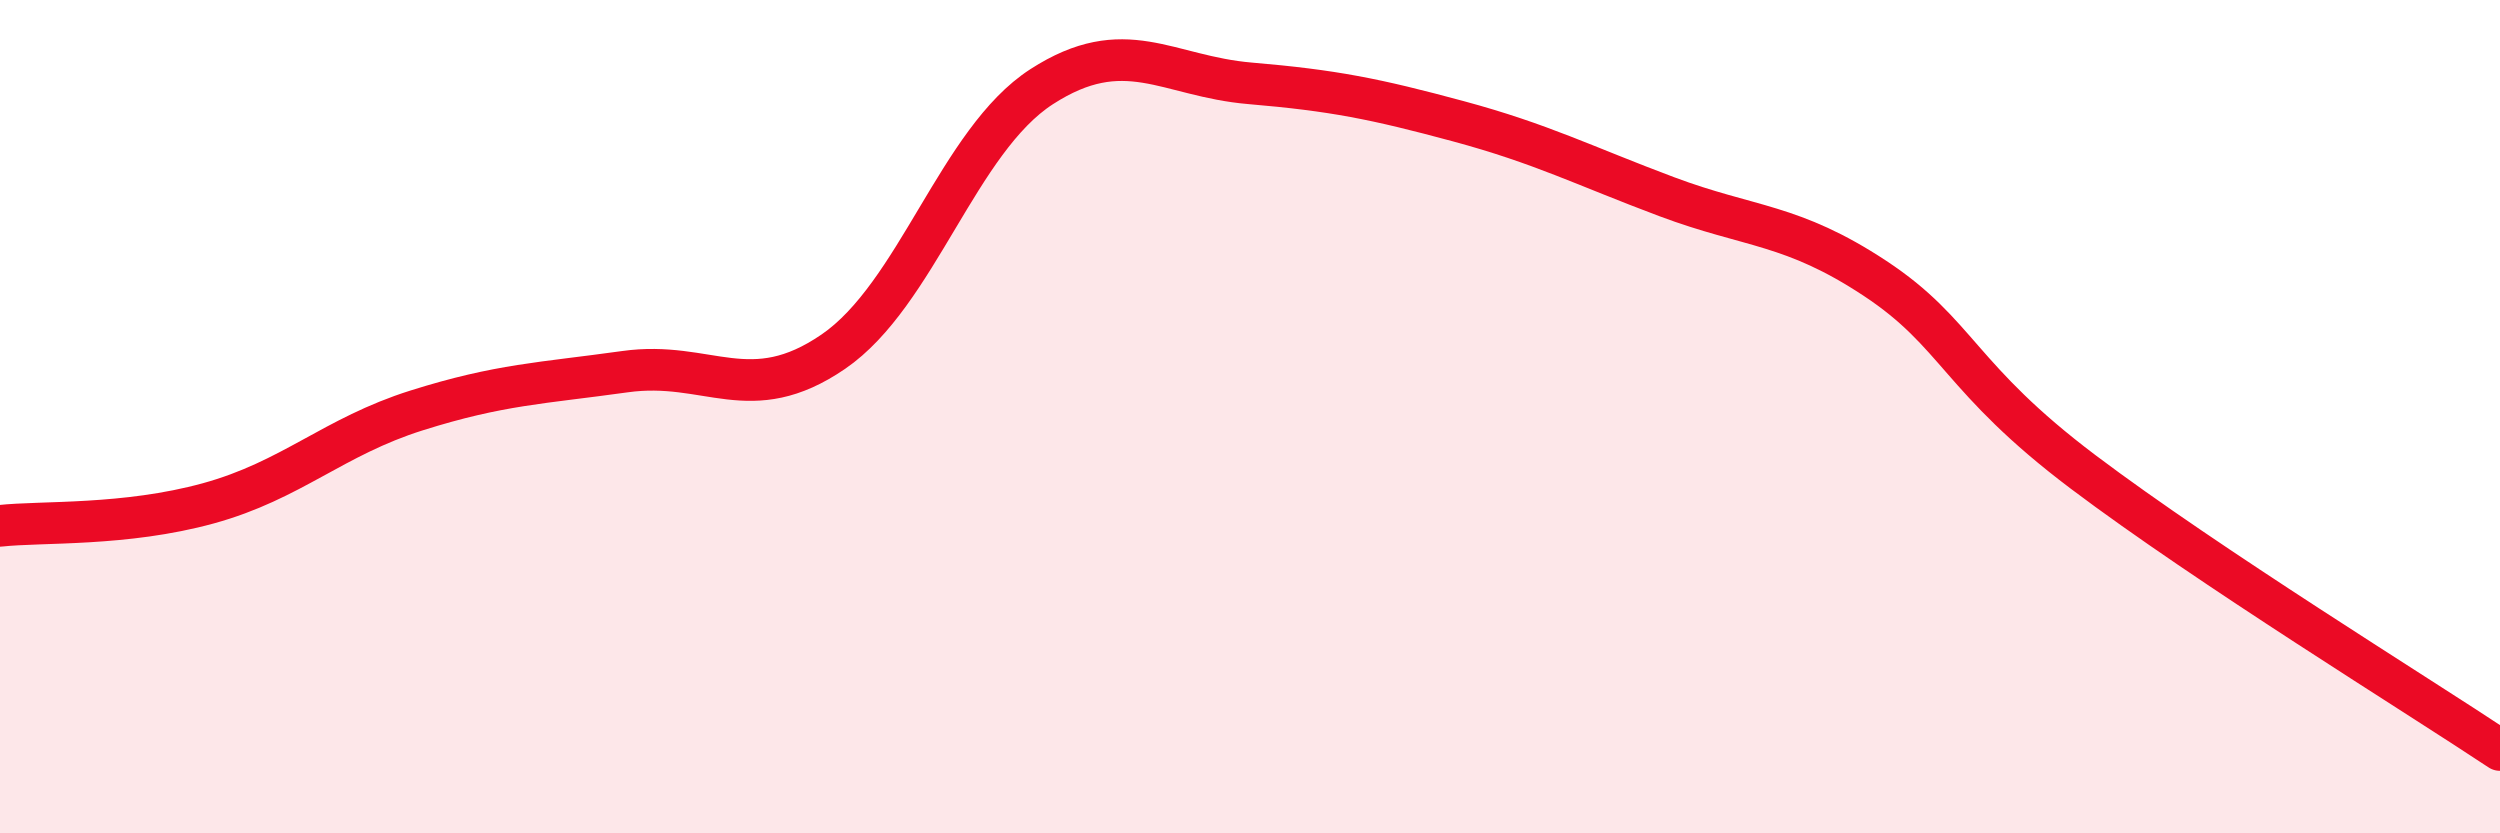 
    <svg width="60" height="20" viewBox="0 0 60 20" xmlns="http://www.w3.org/2000/svg">
      <path
        d="M 0,12.62 C 1,12.51 3,12.63 5,12.08 C 7,11.53 8,10.48 10,9.85 C 12,9.22 13,9.2 15,8.92 C 17,8.64 18,9.81 20,8.44 C 22,7.07 23,3.37 25,2.08 C 27,0.79 28,1.83 30,2 C 32,2.17 33,2.37 35,2.91 C 37,3.45 38,3.97 40,4.72 C 42,5.47 43,5.36 45,6.68 C 47,8 47,9.07 50,11.33 C 53,13.59 58,16.67 60,18L60 20L0 20Z"
        fill="#EB0A25"
        opacity="0.1"
        stroke-linecap="round"
        stroke-linejoin="round"
      />
      <path
        d="M 0,12.62 C 1,12.51 3,12.63 5,12.08 C 7,11.53 8,10.48 10,9.85 C 12,9.22 13,9.2 15,8.92 C 17,8.64 18,9.81 20,8.44 C 22,7.07 23,3.37 25,2.08 C 27,0.79 28,1.83 30,2 C 32,2.17 33,2.37 35,2.91 C 37,3.45 38,3.97 40,4.72 C 42,5.47 43,5.36 45,6.68 C 47,8 47,9.07 50,11.33 C 53,13.59 58,16.67 60,18"
        stroke="#EB0A25"
        stroke-width="1"
        fill="none"
        stroke-linecap="round"
        stroke-linejoin="round"
      />
    </svg>
  